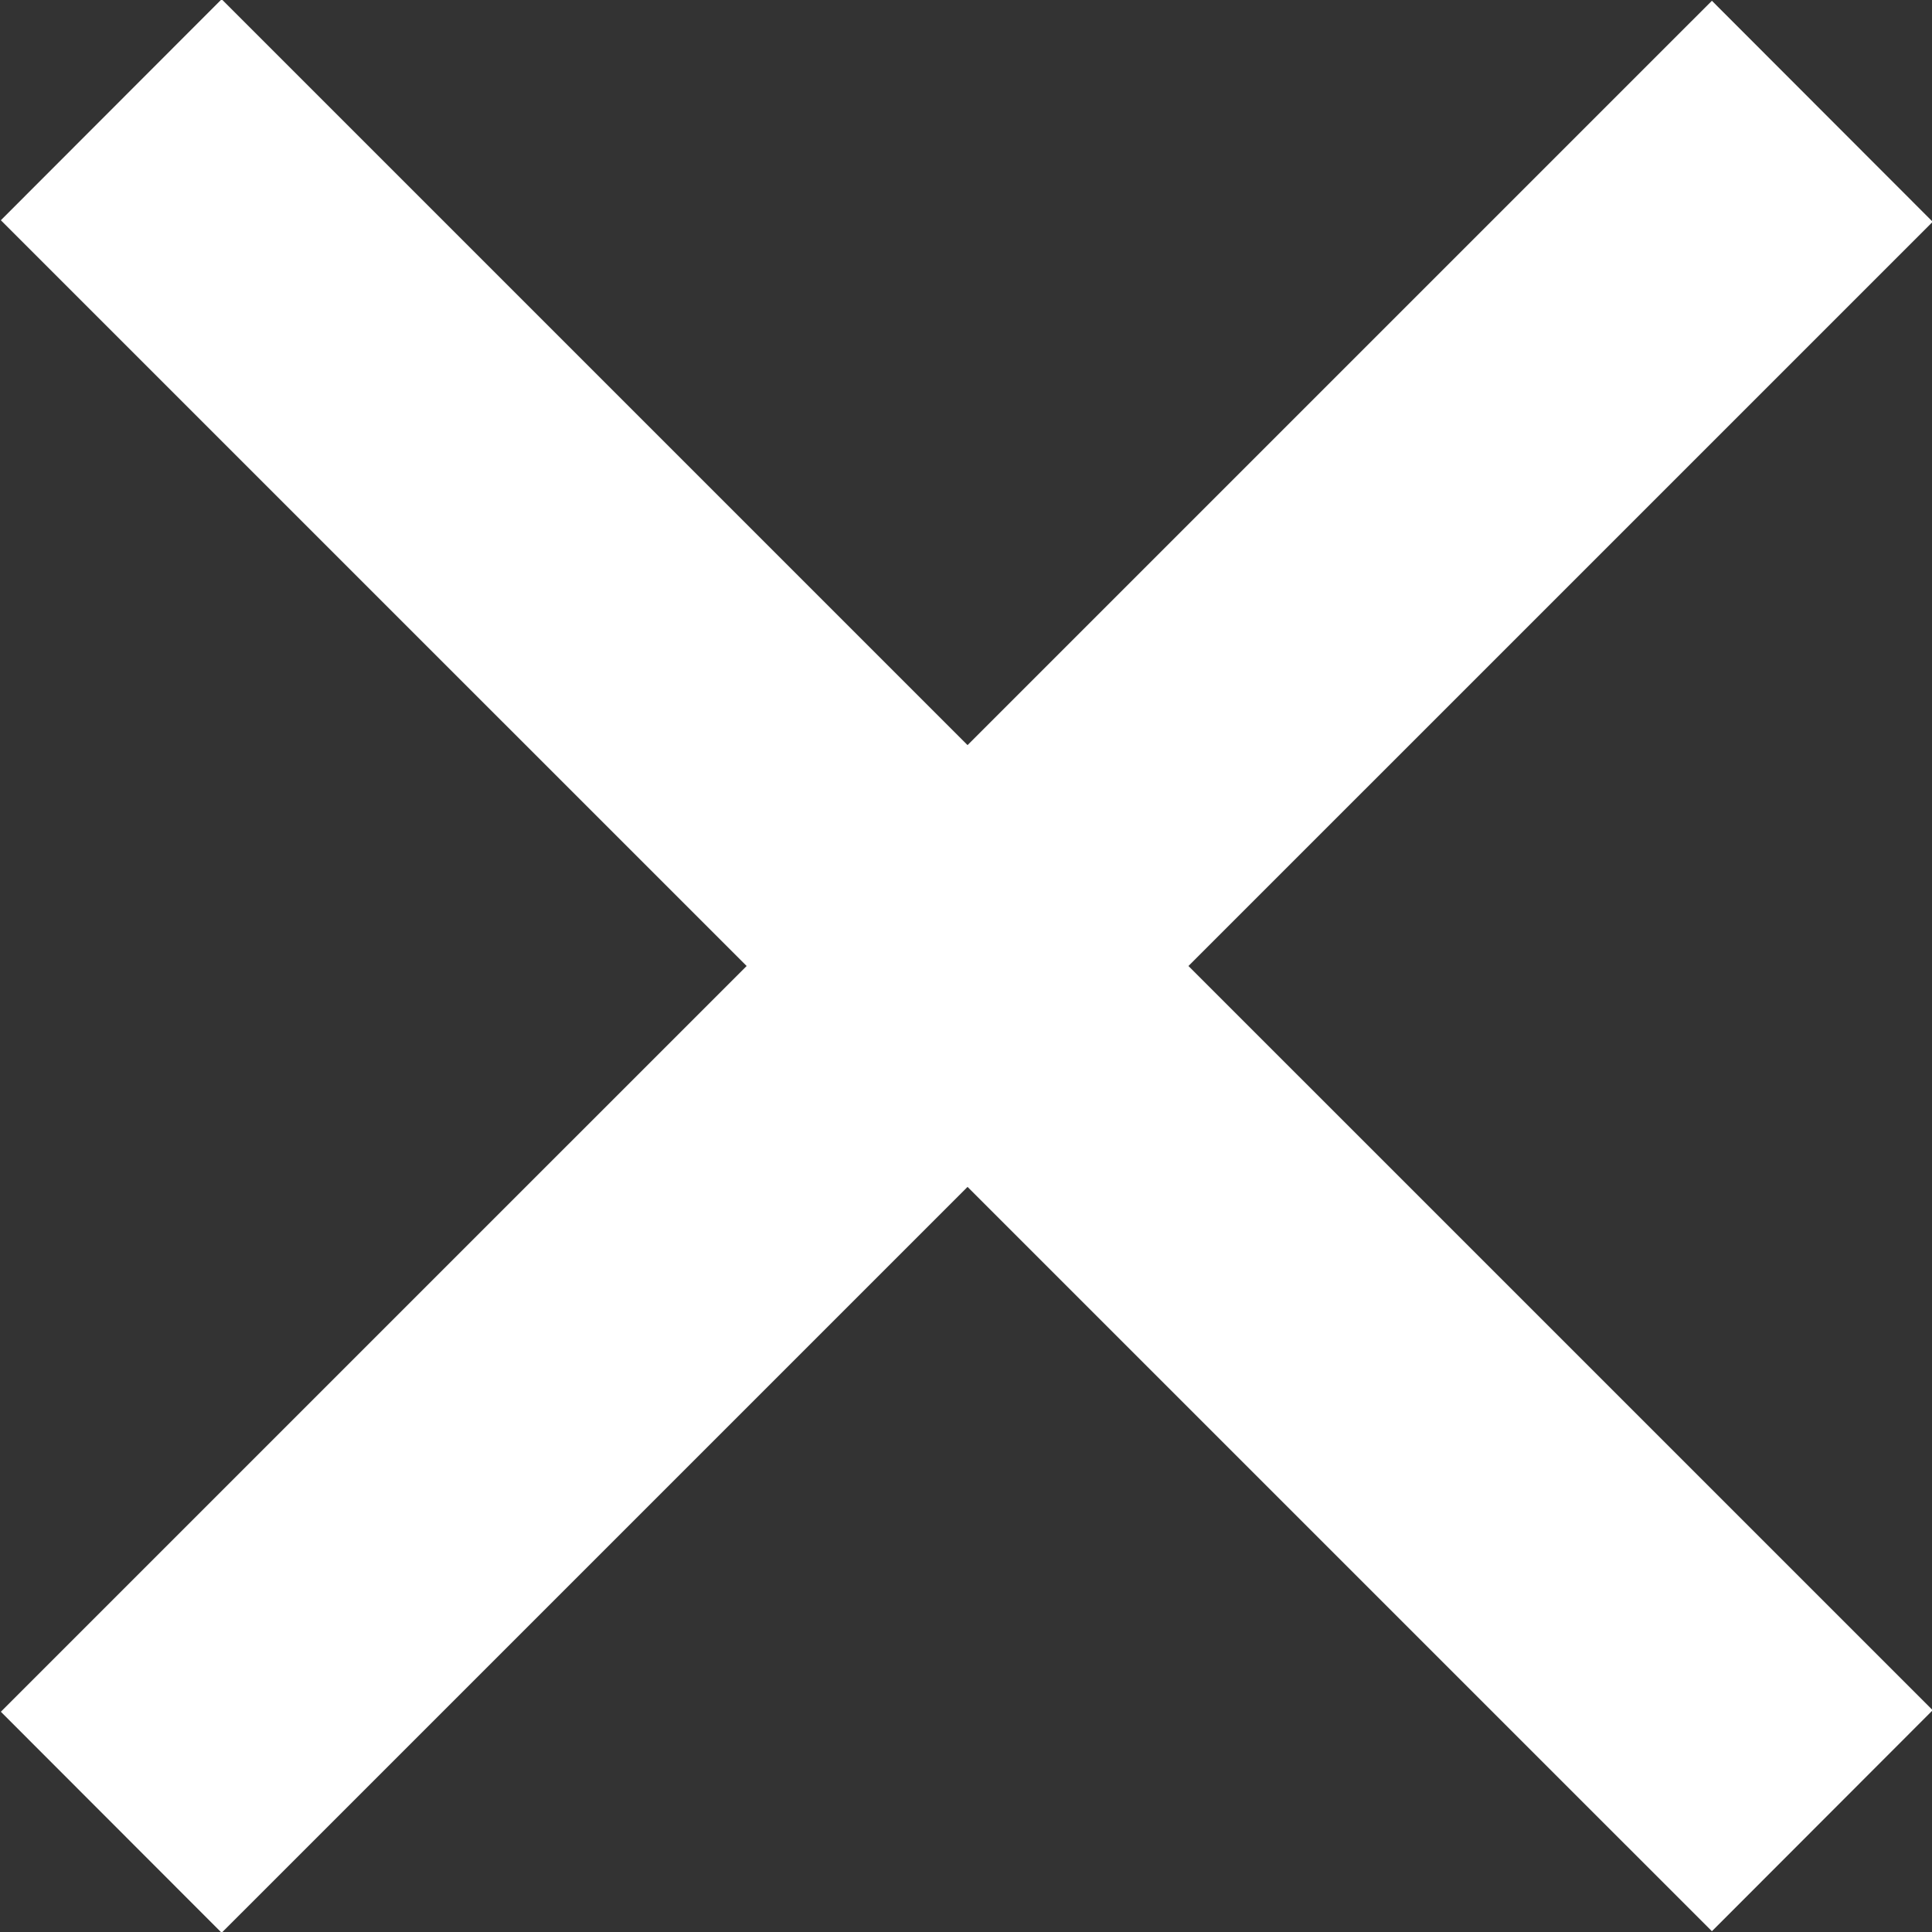 <svg id="line" xmlns="http://www.w3.org/2000/svg" width="25" height="25"><rect width="100%" height="100%" fill="#333333" stroke="none"/><defs><style>.cls-1{fill:#fff;fill-rule:evenodd}</style></defs><path id="長方形_21" data-name="長方形 21" class="cls-1" d="M655.011 1238.15l22.141-22.14 2.857 2.86-22.141 22.14z" transform="translate(-655 -1216)"/><path id="長方形_21-2" data-name="長方形 21" class="cls-1" d="M655.011 1218.85l2.857-2.86 22.141 22.14-2.857 2.86z" transform="translate(-655 -1216)"/></svg>